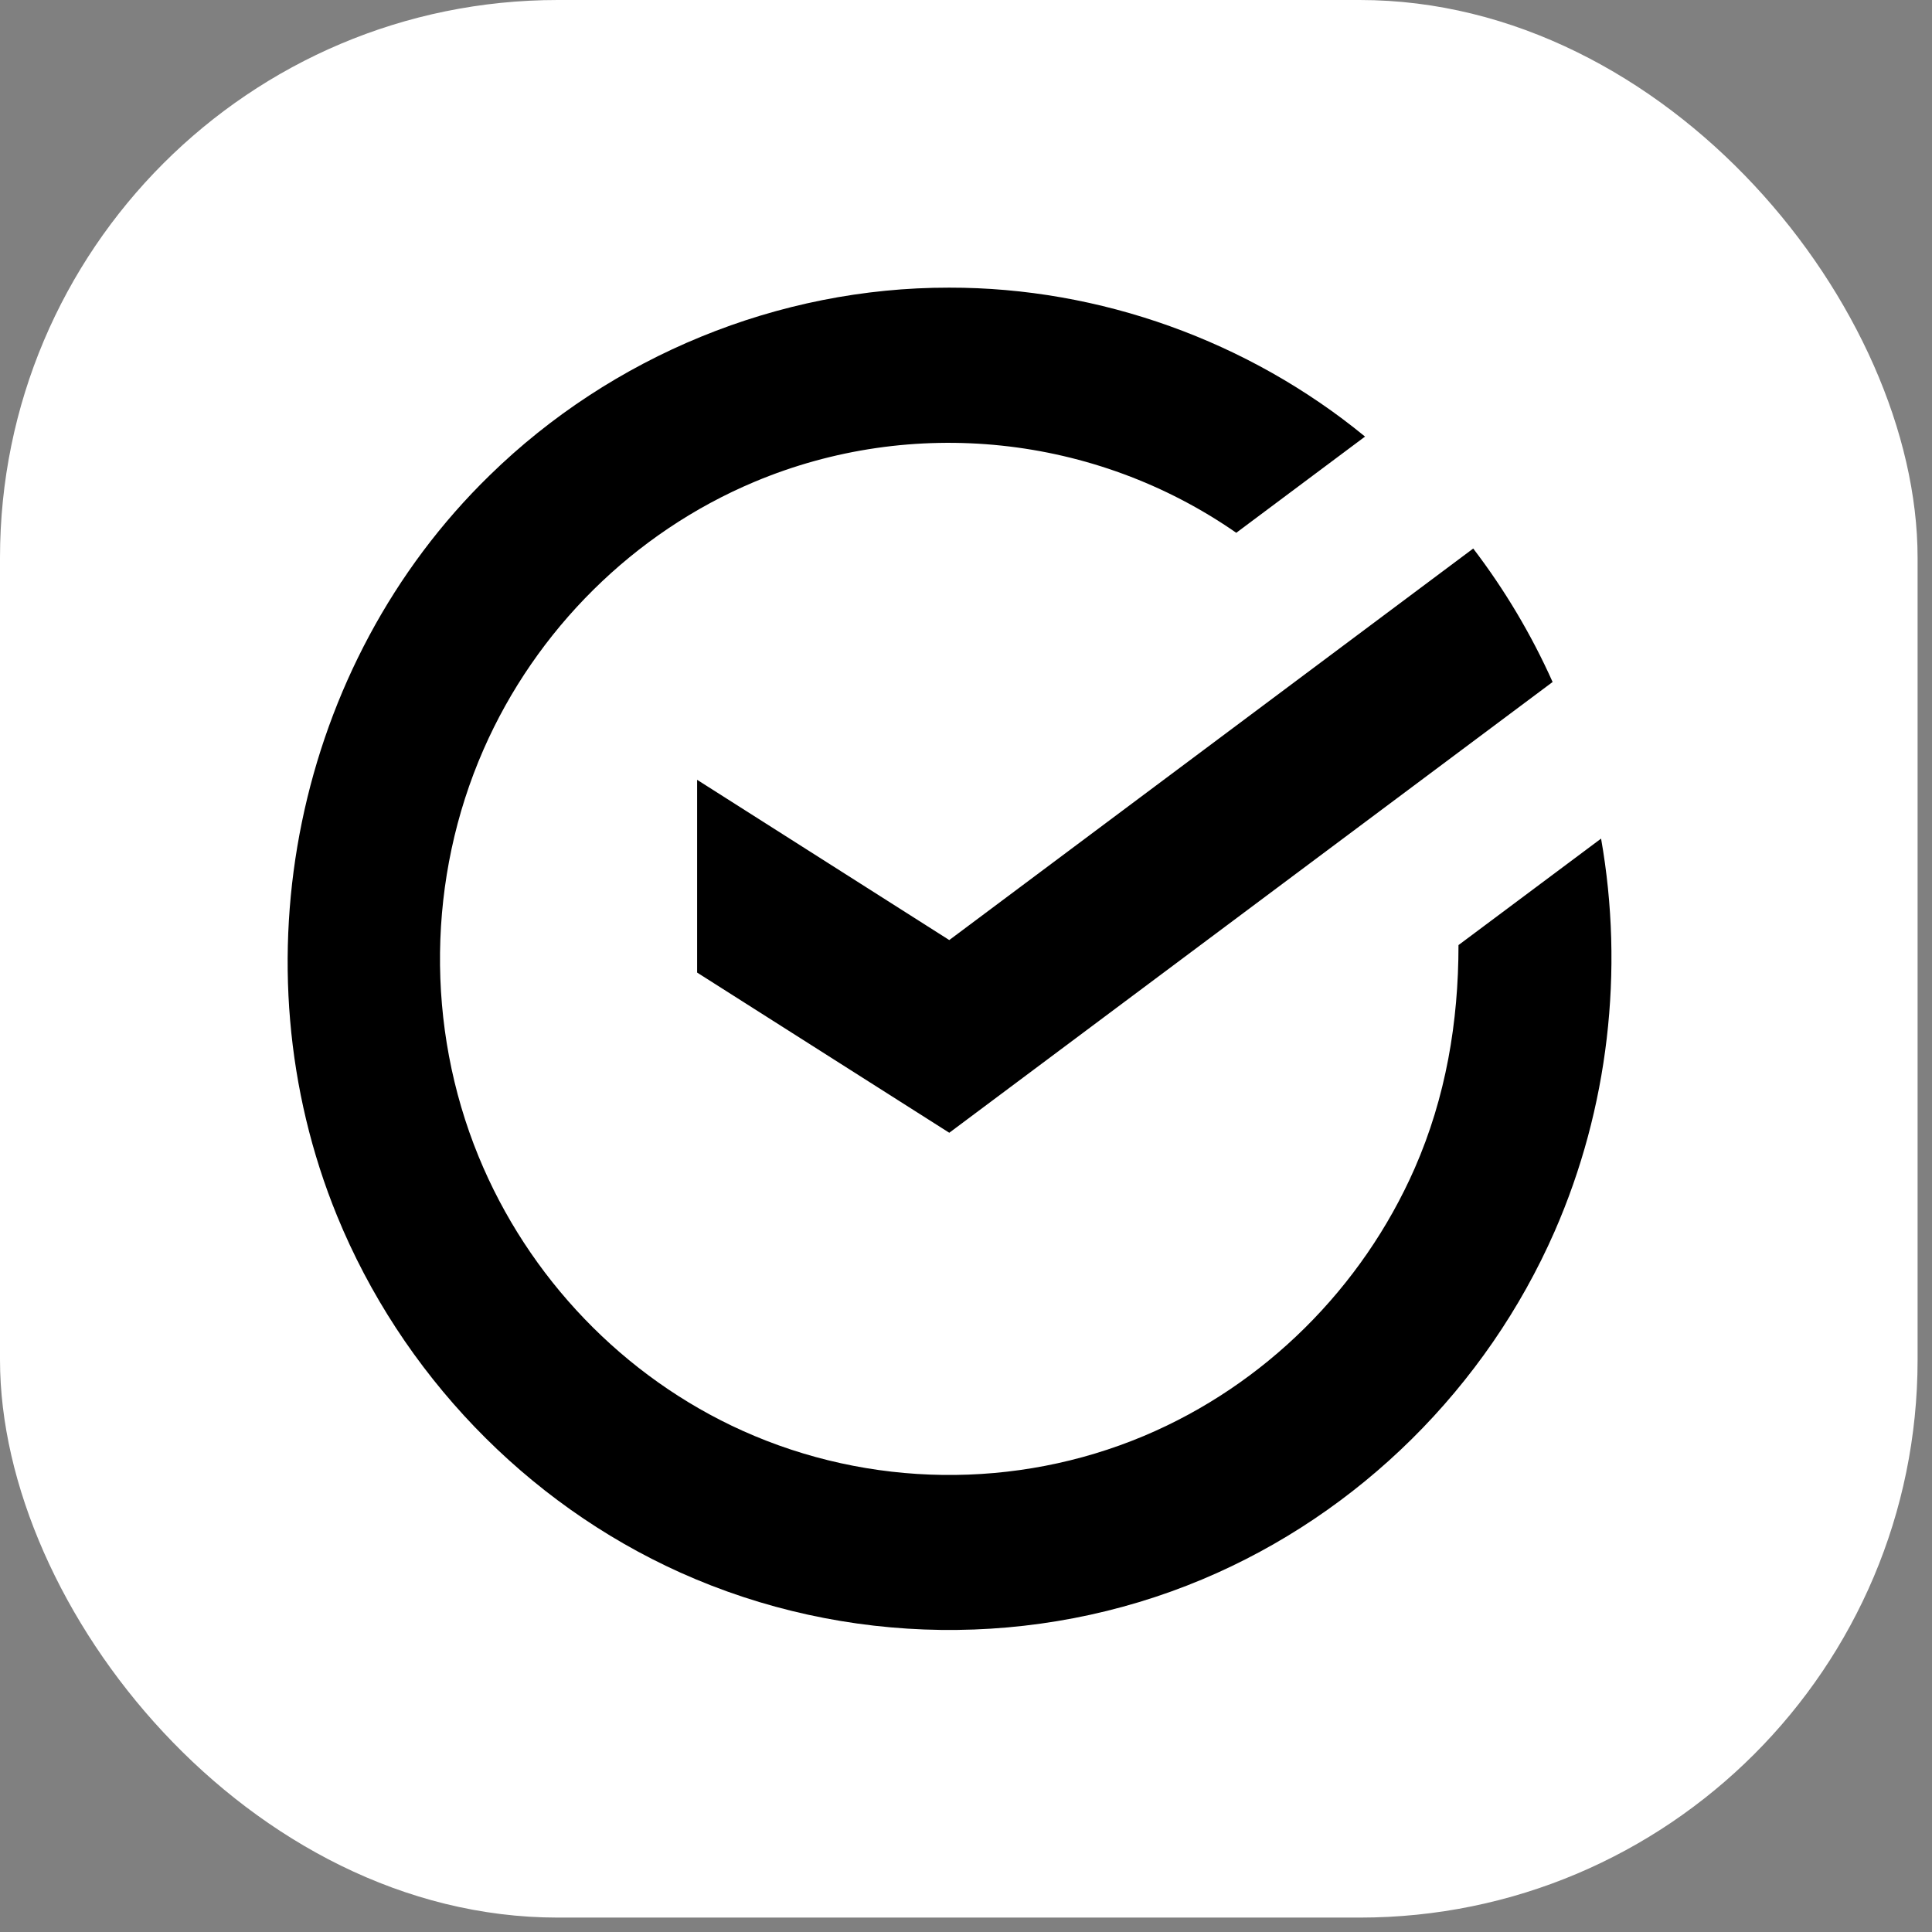 <?xml version="1.0" encoding="UTF-8"?> <svg xmlns="http://www.w3.org/2000/svg" width="35" height="35" viewBox="0 0 35 35" fill="none"><rect x="0" y="0" width="35" height="35" fill="#808080" stroke="none"/><g clip-path="url(#clip0_1637_755)"><rect width="34.739" height="34.739" fill="white"></rect><path fill-rule="evenodd" clip-rule="evenodd" d="M17.197 5.211H17.194C14.101 5.207 11.082 6.45 8.872 8.61C5.349 12.039 4.242 17.467 6.106 22.026C7.27 24.871 9.518 27.226 12.326 28.489C15.308 29.83 18.769 29.877 21.785 28.61C24.626 27.417 26.929 25.127 28.165 22.305C29.138 20.082 29.426 17.58 29.005 15.192L26.422 17.121C26.422 18.516 26.192 19.879 25.629 21.164C24.677 23.332 22.908 25.094 20.724 26.013C18.403 26.989 15.748 26.953 13.451 25.919C11.291 24.946 9.566 23.139 8.669 20.948C7.707 18.6 7.741 15.901 8.76 13.577C9.71 11.41 11.479 9.649 13.663 8.731C16.523 7.527 19.836 7.872 22.396 9.652L24.729 7.909C22.619 6.178 19.924 5.207 17.197 5.211ZM26.689 9.937C27.259 10.684 27.742 11.495 28.127 12.355L17.197 20.521L12.629 17.619V14.127L17.197 17.03L26.689 9.937Z" fill="black"></path></g><defs><clipPath id="clip0_1637_755"><rect width="34.739" height="34.739" rx="10.106" fill="white"></rect></clipPath></defs></svg> 